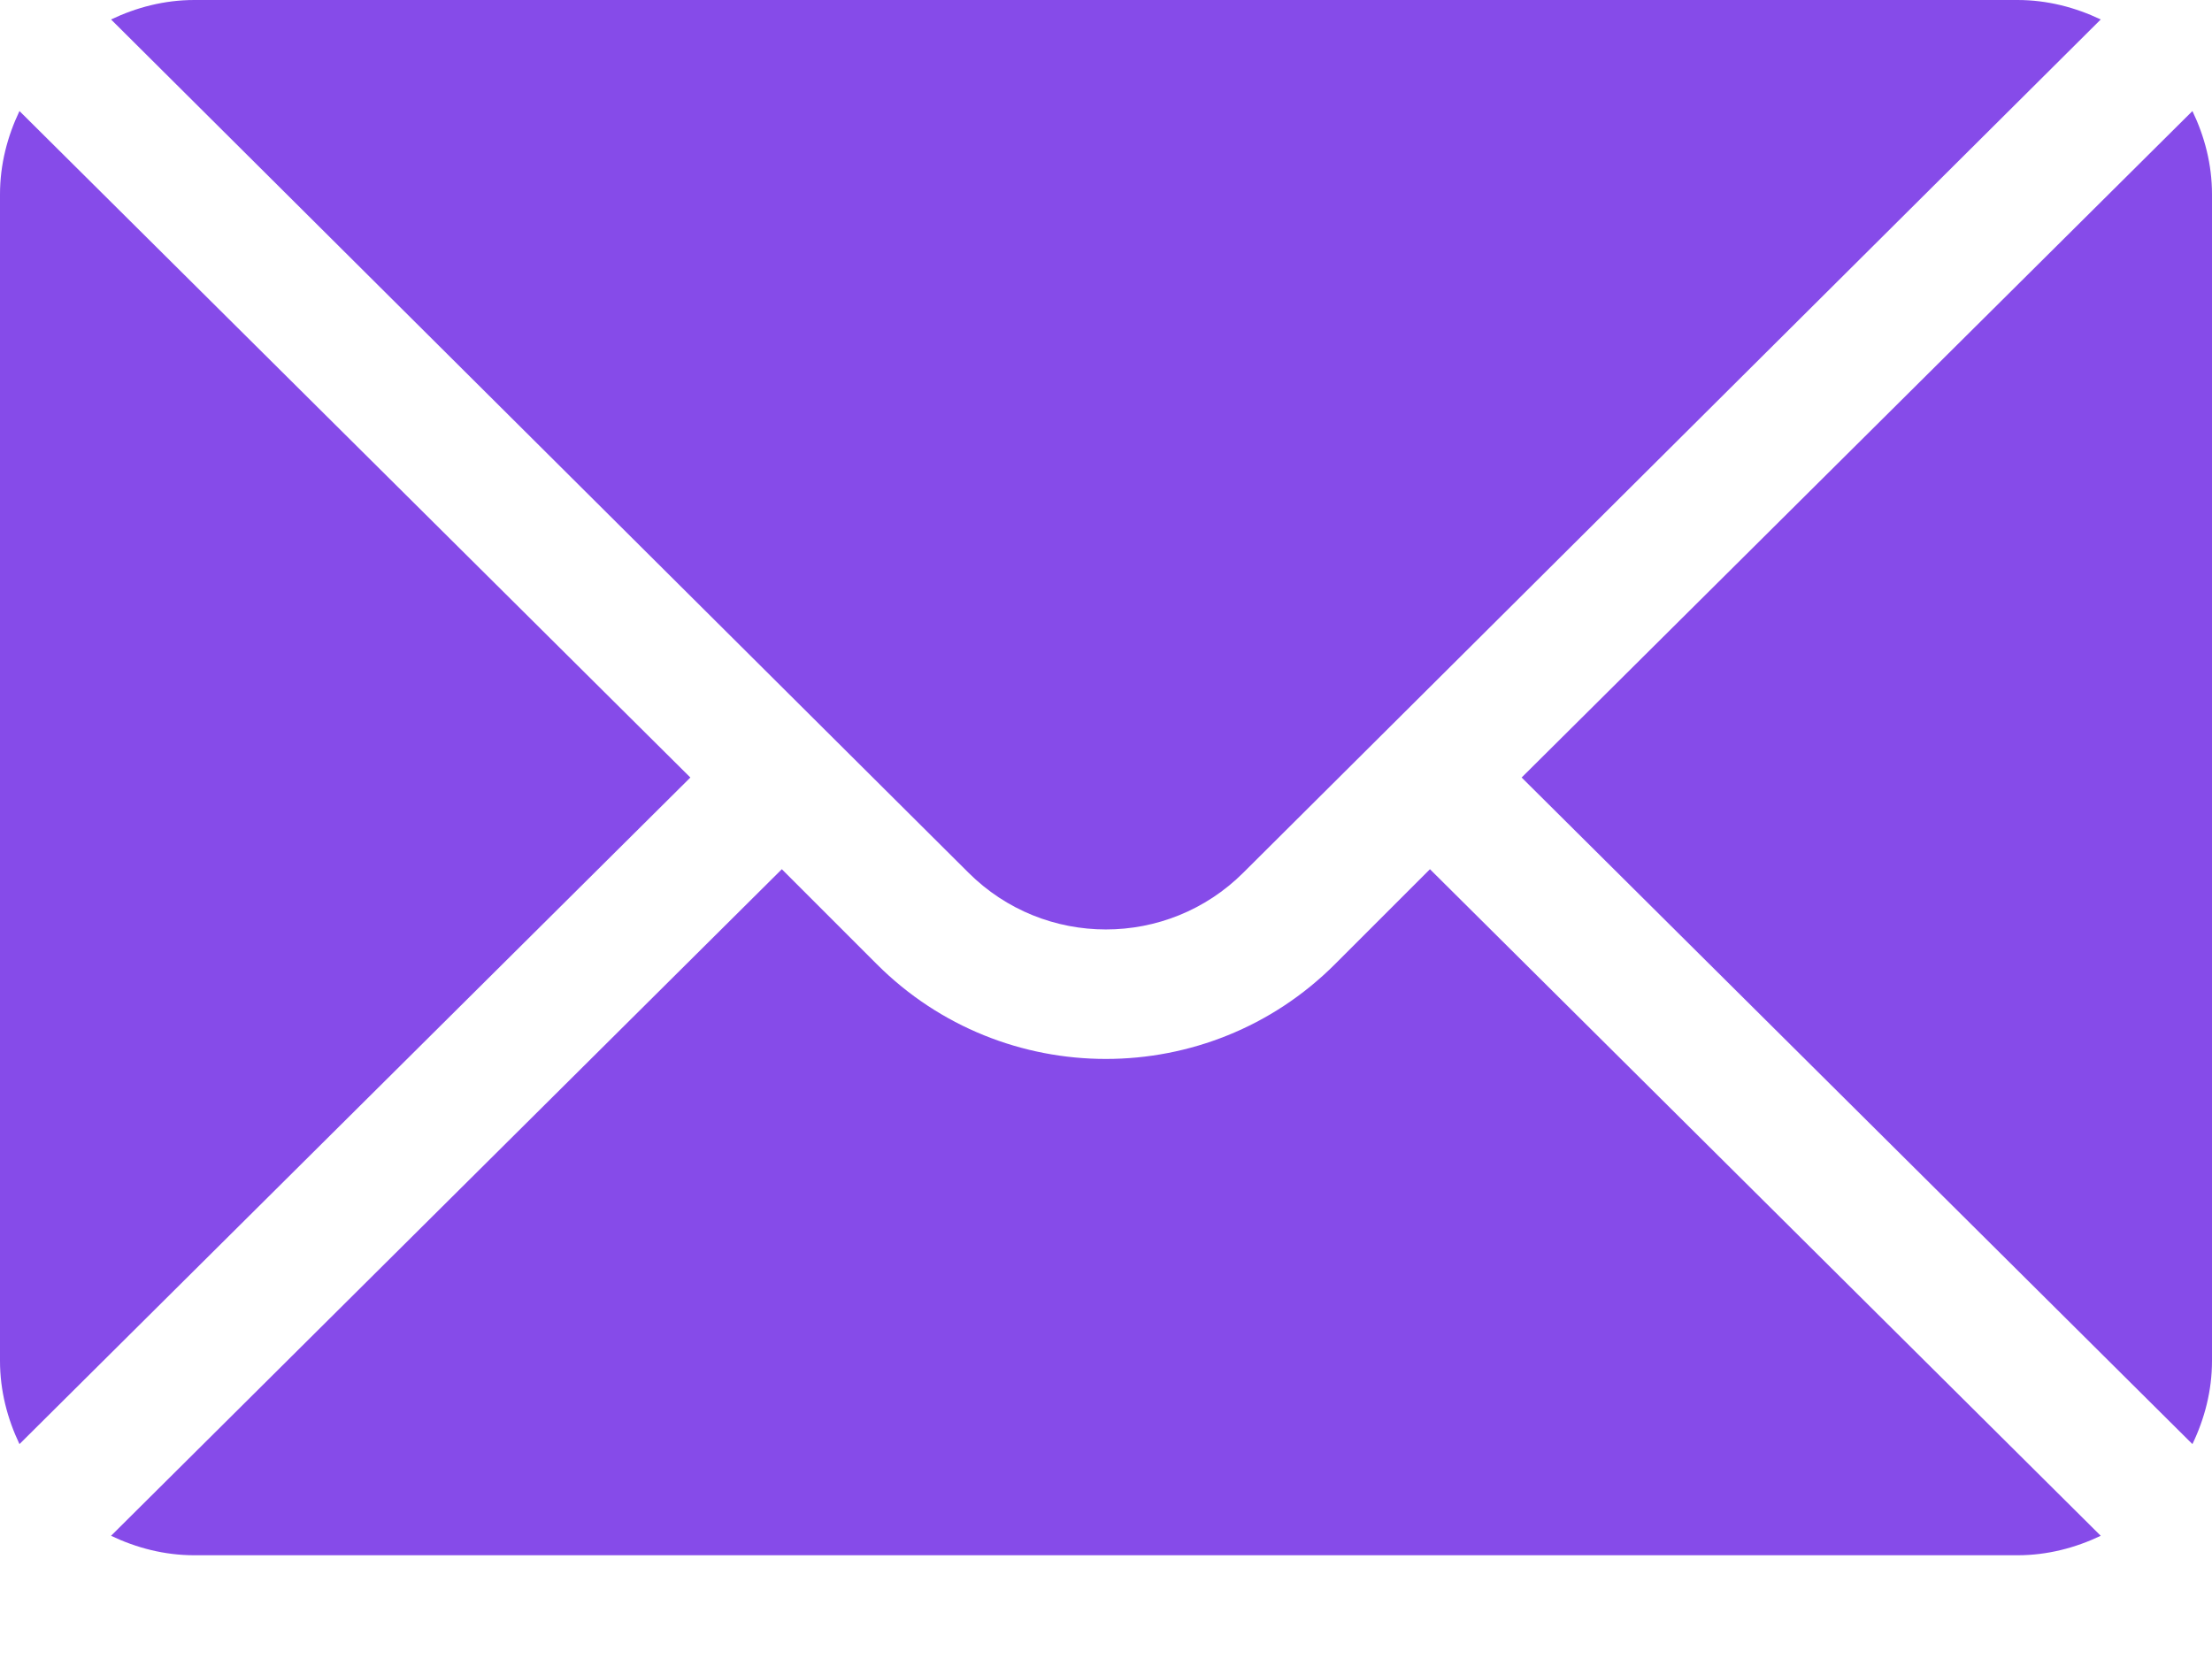<?xml version="1.0" encoding="UTF-8"?> <svg xmlns="http://www.w3.org/2000/svg" width="20" height="15" viewBox="0 0 20 15" fill="none"><path d="M19.823 1.004L13.758 7.03L19.823 13.057C19.933 12.828 20 12.574 20 12.304V1.757C20 1.486 19.933 1.233 19.823 1.004Z" fill="#864BE9"></path><path d="M18.241 0H1.757C1.486 0 1.233 0.067 1.004 0.176L8.756 7.89C9.442 8.575 10.556 8.575 11.242 7.89L18.994 0.176C18.765 0.067 18.512 0 18.241 0Z" fill="#864BE9"></path><path d="M0.176 1.004C0.067 1.233 0 1.486 0 1.757V12.304C0 12.575 0.067 12.828 0.176 13.057L6.242 7.03L0.176 1.004Z" fill="#864BE9"></path><path d="M12.929 7.859L12.07 8.718C10.928 9.86 9.07 9.86 7.928 8.718L7.069 7.859L1.004 13.886C1.233 13.995 1.486 14.062 1.757 14.062H18.241C18.512 14.062 18.765 13.995 18.994 13.886L12.929 7.859Z" fill="#864BE9"></path></svg> 